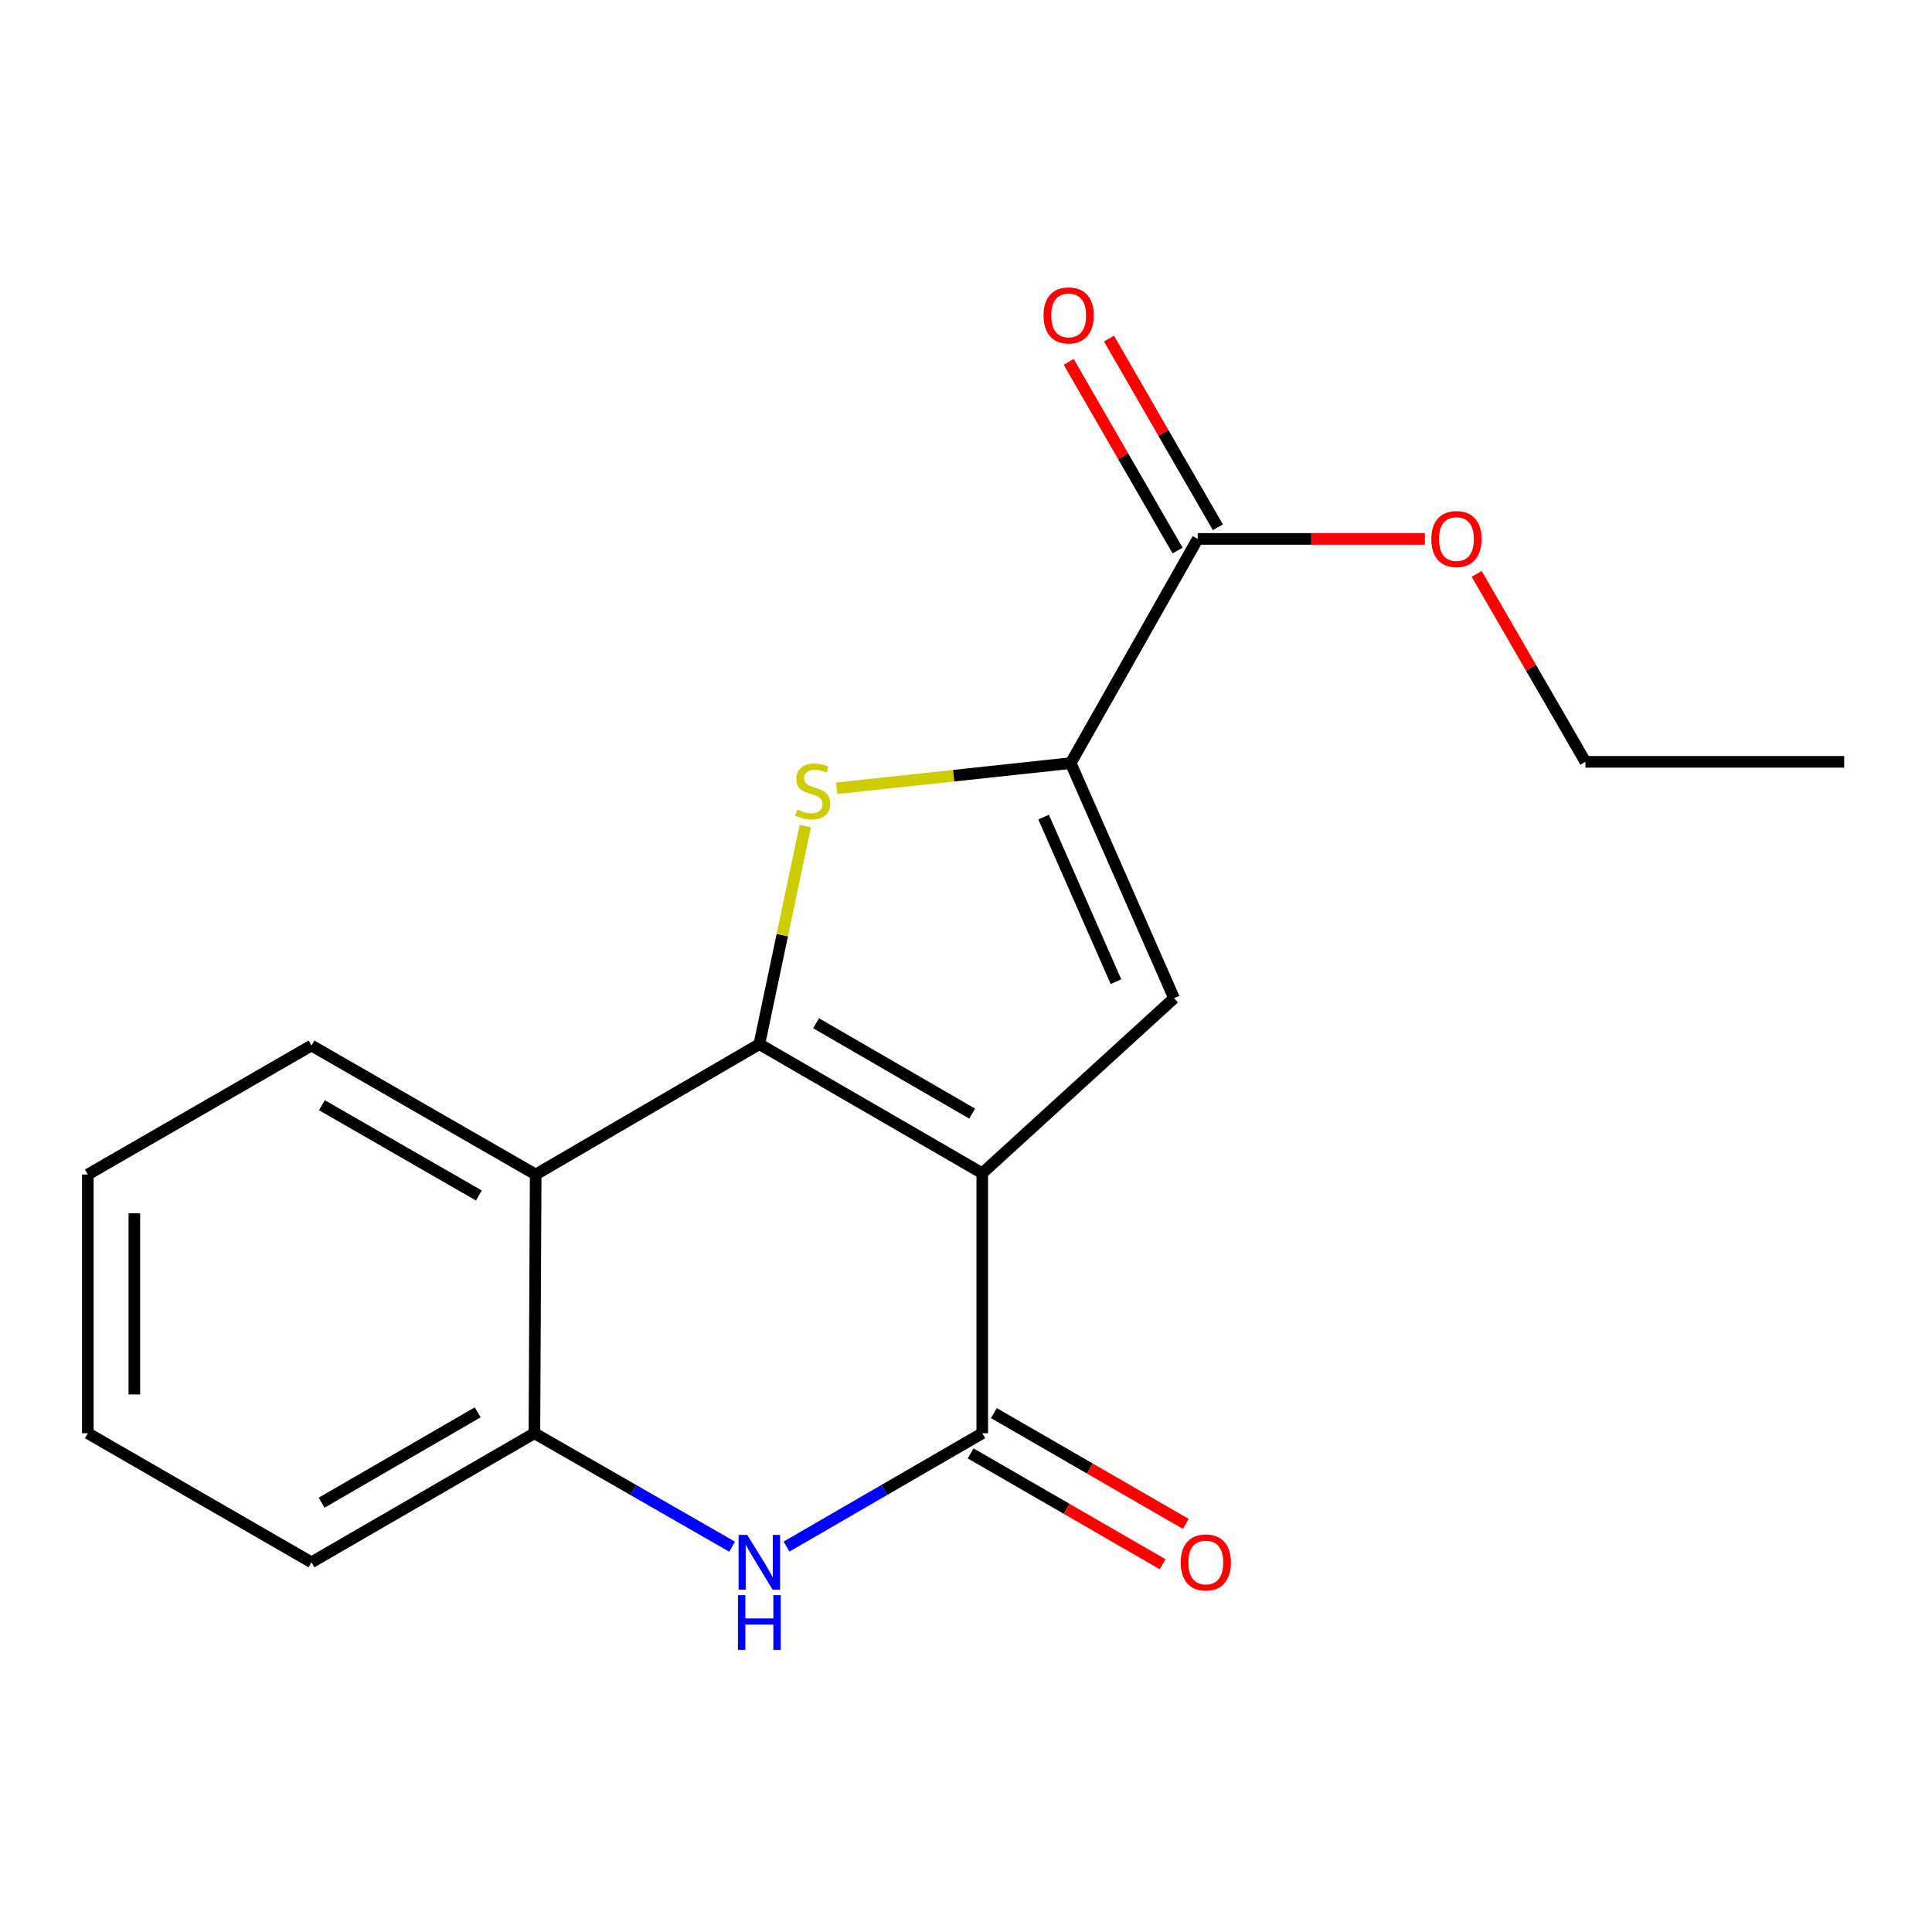 <?xml version='1.0' encoding='iso-8859-1'?>
<svg version='1.1' baseProfile='full'
              xmlns='http://www.w3.org/2000/svg'
                      xmlns:rdkit='http://www.rdkit.org/xml'
                      xmlns:xlink='http://www.w3.org/1999/xlink'
                  xml:space='preserve'
width='1000px' height='1000px' viewBox='0 0 1000 1000'>
<!-- END OF HEADER -->
<rect style='opacity:1.0;fill:#FFFFFF;stroke:none' width='1000' height='1000' x='0' y='0'> </rect>
<path class='bond-0' d='M 508.414,607.258 L 393.036,540.452' style='fill:none;fill-rule:evenodd;stroke:#000000;stroke-width:6px;stroke-linecap:butt;stroke-linejoin:miter;stroke-opacity:1' />
<path class='bond-0' d='M 503.173,576.399 L 422.408,529.635' style='fill:none;fill-rule:evenodd;stroke:#000000;stroke-width:6px;stroke-linecap:butt;stroke-linejoin:miter;stroke-opacity:1' />
<path class='bond-2' d='M 508.414,607.258 L 508.414,741.846' style='fill:none;fill-rule:evenodd;stroke:#000000;stroke-width:6px;stroke-linecap:butt;stroke-linejoin:miter;stroke-opacity:1' />
<path class='bond-3' d='M 508.414,607.258 L 607.687,516.667' style='fill:none;fill-rule:evenodd;stroke:#000000;stroke-width:6px;stroke-linecap:butt;stroke-linejoin:miter;stroke-opacity:1' />
<path class='bond-1' d='M 393.036,540.452 L 404.921,484.011' style='fill:none;fill-rule:evenodd;stroke:#000000;stroke-width:6px;stroke-linecap:butt;stroke-linejoin:miter;stroke-opacity:1' />
<path class='bond-1' d='M 404.921,484.011 L 416.807,427.571' style='fill:none;fill-rule:evenodd;stroke:#CCCC00;stroke-width:6px;stroke-linecap:butt;stroke-linejoin:miter;stroke-opacity:1' />
<path class='bond-6' d='M 393.036,540.452 L 277.269,607.927' style='fill:none;fill-rule:evenodd;stroke:#000000;stroke-width:6px;stroke-linecap:butt;stroke-linejoin:miter;stroke-opacity:1' />
<path class='bond-18' d='M 433.084,408.005 L 493.638,401.496' style='fill:none;fill-rule:evenodd;stroke:#CCCC00;stroke-width:6px;stroke-linecap:butt;stroke-linejoin:miter;stroke-opacity:1' />
<path class='bond-18' d='M 493.638,401.496 L 554.191,394.988' style='fill:none;fill-rule:evenodd;stroke:#000000;stroke-width:6px;stroke-linecap:butt;stroke-linejoin:miter;stroke-opacity:1' />
<path class='bond-5' d='M 508.414,741.846 L 457.761,771.175' style='fill:none;fill-rule:evenodd;stroke:#000000;stroke-width:6px;stroke-linecap:butt;stroke-linejoin:miter;stroke-opacity:1' />
<path class='bond-5' d='M 457.761,771.175 L 407.109,800.504' style='fill:none;fill-rule:evenodd;stroke:#0000FF;stroke-width:6px;stroke-linecap:butt;stroke-linejoin:miter;stroke-opacity:1' />
<path class='bond-9' d='M 502.395,752.273 L 552.081,780.959' style='fill:none;fill-rule:evenodd;stroke:#000000;stroke-width:6px;stroke-linecap:butt;stroke-linejoin:miter;stroke-opacity:1' />
<path class='bond-9' d='M 552.081,780.959 L 601.767,809.645' style='fill:none;fill-rule:evenodd;stroke:#FF0000;stroke-width:6px;stroke-linecap:butt;stroke-linejoin:miter;stroke-opacity:1' />
<path class='bond-9' d='M 514.434,731.42 L 564.12,760.106' style='fill:none;fill-rule:evenodd;stroke:#000000;stroke-width:6px;stroke-linecap:butt;stroke-linejoin:miter;stroke-opacity:1' />
<path class='bond-9' d='M 564.12,760.106 L 613.807,788.792' style='fill:none;fill-rule:evenodd;stroke:#FF0000;stroke-width:6px;stroke-linecap:butt;stroke-linejoin:miter;stroke-opacity:1' />
<path class='bond-4' d='M 607.687,516.667 L 554.191,394.988' style='fill:none;fill-rule:evenodd;stroke:#000000;stroke-width:6px;stroke-linecap:butt;stroke-linejoin:miter;stroke-opacity:1' />
<path class='bond-4' d='M 577.62,508.106 L 540.173,422.93' style='fill:none;fill-rule:evenodd;stroke:#000000;stroke-width:6px;stroke-linecap:butt;stroke-linejoin:miter;stroke-opacity:1' />
<path class='bond-8' d='M 554.191,394.988 L 619.94,278.94' style='fill:none;fill-rule:evenodd;stroke:#000000;stroke-width:6px;stroke-linecap:butt;stroke-linejoin:miter;stroke-opacity:1' />
<path class='bond-7' d='M 378.94,800.564 L 327.777,771.205' style='fill:none;fill-rule:evenodd;stroke:#0000FF;stroke-width:6px;stroke-linecap:butt;stroke-linejoin:miter;stroke-opacity:1' />
<path class='bond-7' d='M 327.777,771.205 L 276.613,741.846' style='fill:none;fill-rule:evenodd;stroke:#000000;stroke-width:6px;stroke-linecap:butt;stroke-linejoin:miter;stroke-opacity:1' />
<path class='bond-12' d='M 277.269,607.927 L 161.221,541.174' style='fill:none;fill-rule:evenodd;stroke:#000000;stroke-width:6px;stroke-linecap:butt;stroke-linejoin:miter;stroke-opacity:1' />
<path class='bond-12' d='M 247.856,618.786 L 166.622,572.059' style='fill:none;fill-rule:evenodd;stroke:#000000;stroke-width:6px;stroke-linecap:butt;stroke-linejoin:miter;stroke-opacity:1' />
<path class='bond-19' d='M 277.269,607.927 L 276.613,741.846' style='fill:none;fill-rule:evenodd;stroke:#000000;stroke-width:6px;stroke-linecap:butt;stroke-linejoin:miter;stroke-opacity:1' />
<path class='bond-13' d='M 276.613,741.846 L 161.221,808.652' style='fill:none;fill-rule:evenodd;stroke:#000000;stroke-width:6px;stroke-linecap:butt;stroke-linejoin:miter;stroke-opacity:1' />
<path class='bond-13' d='M 247.24,731.028 L 166.466,777.793' style='fill:none;fill-rule:evenodd;stroke:#000000;stroke-width:6px;stroke-linecap:butt;stroke-linejoin:miter;stroke-opacity:1' />
<path class='bond-10' d='M 630.368,272.922 L 602.188,224.09' style='fill:none;fill-rule:evenodd;stroke:#000000;stroke-width:6px;stroke-linecap:butt;stroke-linejoin:miter;stroke-opacity:1' />
<path class='bond-10' d='M 602.188,224.09 L 574.008,175.257' style='fill:none;fill-rule:evenodd;stroke:#FF0000;stroke-width:6px;stroke-linecap:butt;stroke-linejoin:miter;stroke-opacity:1' />
<path class='bond-10' d='M 609.513,284.958 L 581.333,236.125' style='fill:none;fill-rule:evenodd;stroke:#000000;stroke-width:6px;stroke-linecap:butt;stroke-linejoin:miter;stroke-opacity:1' />
<path class='bond-10' d='M 581.333,236.125 L 553.153,187.292' style='fill:none;fill-rule:evenodd;stroke:#FF0000;stroke-width:6px;stroke-linecap:butt;stroke-linejoin:miter;stroke-opacity:1' />
<path class='bond-11' d='M 619.94,278.94 L 678.726,278.94' style='fill:none;fill-rule:evenodd;stroke:#000000;stroke-width:6px;stroke-linecap:butt;stroke-linejoin:miter;stroke-opacity:1' />
<path class='bond-11' d='M 678.726,278.94 L 737.512,278.94' style='fill:none;fill-rule:evenodd;stroke:#FF0000;stroke-width:6px;stroke-linecap:butt;stroke-linejoin:miter;stroke-opacity:1' />
<path class='bond-14' d='M 764.327,297.032 L 792.47,345.676' style='fill:none;fill-rule:evenodd;stroke:#FF0000;stroke-width:6px;stroke-linecap:butt;stroke-linejoin:miter;stroke-opacity:1' />
<path class='bond-14' d='M 792.47,345.676 L 820.612,394.319' style='fill:none;fill-rule:evenodd;stroke:#000000;stroke-width:6px;stroke-linecap:butt;stroke-linejoin:miter;stroke-opacity:1' />
<path class='bond-15' d='M 161.221,541.174 L 45.455,607.927' style='fill:none;fill-rule:evenodd;stroke:#000000;stroke-width:6px;stroke-linecap:butt;stroke-linejoin:miter;stroke-opacity:1' />
<path class='bond-16' d='M 161.221,808.652 L 45.455,741.846' style='fill:none;fill-rule:evenodd;stroke:#000000;stroke-width:6px;stroke-linecap:butt;stroke-linejoin:miter;stroke-opacity:1' />
<path class='bond-17' d='M 820.612,394.319 L 954.545,394.319' style='fill:none;fill-rule:evenodd;stroke:#000000;stroke-width:6px;stroke-linecap:butt;stroke-linejoin:miter;stroke-opacity:1' />
<path class='bond-20' d='M 45.455,607.927 L 45.455,741.846' style='fill:none;fill-rule:evenodd;stroke:#000000;stroke-width:6px;stroke-linecap:butt;stroke-linejoin:miter;stroke-opacity:1' />
<path class='bond-20' d='M 69.534,628.015 L 69.534,721.758' style='fill:none;fill-rule:evenodd;stroke:#000000;stroke-width:6px;stroke-linecap:butt;stroke-linejoin:miter;stroke-opacity:1' />
<path  class='atom-2' d='M 412.646 419.061
Q 412.966 419.181, 414.286 419.741
Q 415.606 420.301, 417.046 420.661
Q 418.526 420.981, 419.966 420.981
Q 422.646 420.981, 424.206 419.701
Q 425.766 418.381, 425.766 416.101
Q 425.766 414.541, 424.966 413.581
Q 424.206 412.621, 423.006 412.101
Q 421.806 411.581, 419.806 410.981
Q 417.286 410.221, 415.766 409.501
Q 414.286 408.781, 413.206 407.261
Q 412.166 405.741, 412.166 403.181
Q 412.166 399.621, 414.566 397.421
Q 417.006 395.221, 421.806 395.221
Q 425.086 395.221, 428.806 396.781
L 427.886 399.861
Q 424.486 398.461, 421.926 398.461
Q 419.166 398.461, 417.646 399.621
Q 416.126 400.741, 416.166 402.701
Q 416.166 404.221, 416.926 405.141
Q 417.726 406.061, 418.846 406.581
Q 420.006 407.101, 421.926 407.701
Q 424.486 408.501, 426.006 409.301
Q 427.526 410.101, 428.606 411.741
Q 429.726 413.341, 429.726 416.101
Q 429.726 420.021, 427.086 422.141
Q 424.486 424.221, 420.126 424.221
Q 417.606 424.221, 415.686 423.661
Q 413.806 423.141, 411.566 422.221
L 412.646 419.061
' fill='#CCCC00'/>
<path  class='atom-6' d='M 386.776 794.492
L 396.056 809.492
Q 396.976 810.972, 398.456 813.652
Q 399.936 816.332, 400.016 816.492
L 400.016 794.492
L 403.776 794.492
L 403.776 822.812
L 399.896 822.812
L 389.936 806.412
Q 388.776 804.492, 387.536 802.292
Q 386.336 800.092, 385.976 799.412
L 385.976 822.812
L 382.296 822.812
L 382.296 794.492
L 386.776 794.492
' fill='#0000FF'/>
<path  class='atom-6' d='M 381.956 825.644
L 385.796 825.644
L 385.796 837.684
L 400.276 837.684
L 400.276 825.644
L 404.116 825.644
L 404.116 853.964
L 400.276 853.964
L 400.276 840.884
L 385.796 840.884
L 385.796 853.964
L 381.956 853.964
L 381.956 825.644
' fill='#0000FF'/>
<path  class='atom-10' d='M 611.127 808.732
Q 611.127 801.932, 614.487 798.132
Q 617.847 794.332, 624.127 794.332
Q 630.407 794.332, 633.767 798.132
Q 637.127 801.932, 637.127 808.732
Q 637.127 815.612, 633.727 819.532
Q 630.327 823.412, 624.127 823.412
Q 617.887 823.412, 614.487 819.532
Q 611.127 815.652, 611.127 808.732
M 624.127 820.212
Q 628.447 820.212, 630.767 817.332
Q 633.127 814.412, 633.127 808.732
Q 633.127 803.172, 630.767 800.372
Q 628.447 797.532, 624.127 797.532
Q 619.807 797.532, 617.447 800.332
Q 615.127 803.132, 615.127 808.732
Q 615.127 814.452, 617.447 817.332
Q 619.807 820.212, 624.127 820.212
' fill='#FF0000'/>
<path  class='atom-11' d='M 540.134 163.253
Q 540.134 156.453, 543.494 152.653
Q 546.854 148.853, 553.134 148.853
Q 559.414 148.853, 562.774 152.653
Q 566.134 156.453, 566.134 163.253
Q 566.134 170.133, 562.734 174.053
Q 559.334 177.933, 553.134 177.933
Q 546.894 177.933, 543.494 174.053
Q 540.134 170.173, 540.134 163.253
M 553.134 174.733
Q 557.454 174.733, 559.774 171.853
Q 562.134 168.933, 562.134 163.253
Q 562.134 157.693, 559.774 154.893
Q 557.454 152.053, 553.134 152.053
Q 548.814 152.053, 546.454 154.853
Q 544.134 157.653, 544.134 163.253
Q 544.134 168.973, 546.454 171.853
Q 548.814 174.733, 553.134 174.733
' fill='#FF0000'/>
<path  class='atom-12' d='M 740.86 279.02
Q 740.86 272.22, 744.22 268.42
Q 747.58 264.62, 753.86 264.62
Q 760.14 264.62, 763.5 268.42
Q 766.86 272.22, 766.86 279.02
Q 766.86 285.9, 763.46 289.82
Q 760.06 293.7, 753.86 293.7
Q 747.62 293.7, 744.22 289.82
Q 740.86 285.94, 740.86 279.02
M 753.86 290.5
Q 758.18 290.5, 760.5 287.62
Q 762.86 284.7, 762.86 279.02
Q 762.86 273.46, 760.5 270.66
Q 758.18 267.82, 753.86 267.82
Q 749.54 267.82, 747.18 270.62
Q 744.86 273.42, 744.86 279.02
Q 744.86 284.74, 747.18 287.62
Q 749.54 290.5, 753.86 290.5
' fill='#FF0000'/>
</svg>
